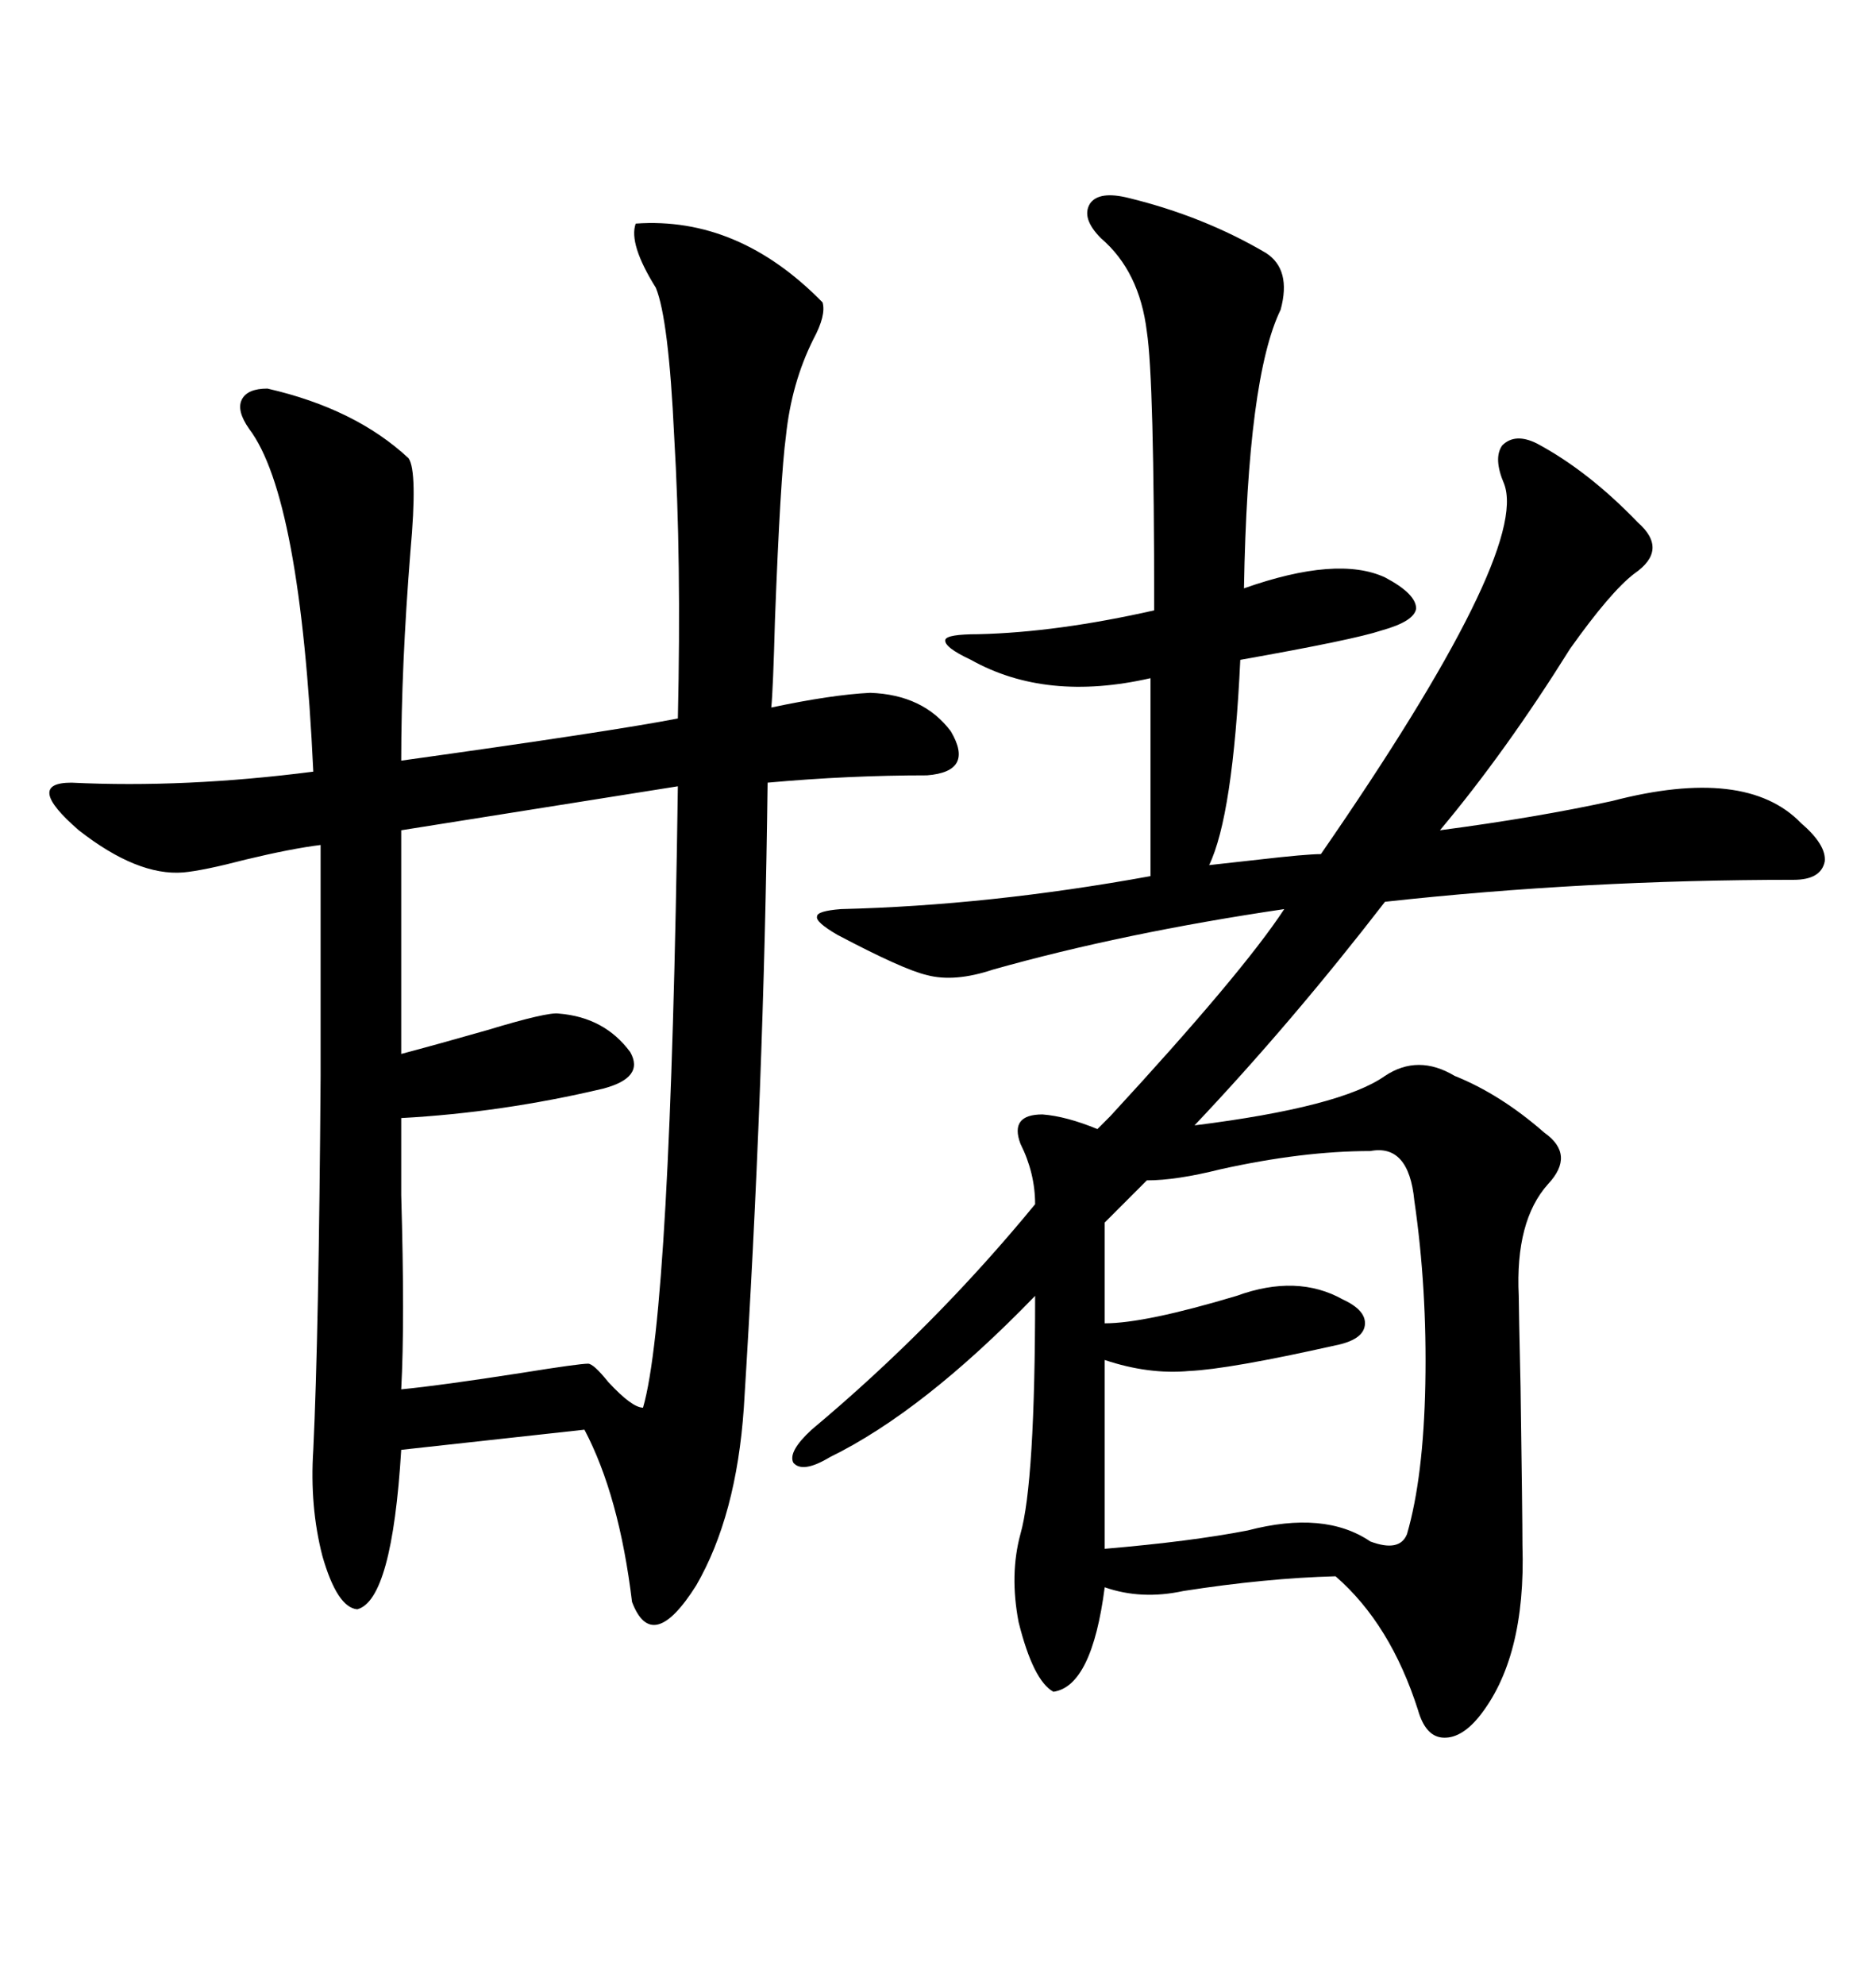<svg xmlns="http://www.w3.org/2000/svg" xmlns:xlink="http://www.w3.org/1999/xlink" width="300" height="317.285"><path d="M129.79 228.52L129.79 228.52Q149.41 212.11 165.53 192.48L165.53 192.48Q165.53 187.50 163.18 182.81L163.18 182.81Q161.43 178.13 166.70 178.13L166.70 178.13Q170.51 178.42 175.49 180.47L175.49 180.47Q176.07 179.88 177.54 178.42L177.54 178.42Q198.63 155.57 205.37 145.31L205.37 145.31Q179.59 149.12 158.79 154.98L158.79 154.98Q152.64 157.03 148.24 155.86L148.24 155.86Q144.43 154.98 133.89 149.41L133.89 149.41Q130.37 147.36 130.66 146.48L130.66 146.48Q130.66 145.61 134.47 145.31L134.47 145.31Q158.20 144.73 183.98 140.04L183.98 140.04L183.98 108.40Q167.29 112.21 155.27 105.47L155.27 105.47Q150.88 103.42 151.17 102.25L151.17 102.25Q151.46 101.37 156.45 101.37L156.45 101.37Q169.04 101.07 184.57 97.56L184.57 97.56Q184.57 60.64 183.40 53.03L183.40 53.03Q182.23 43.36 176.07 38.09L176.07 38.09Q172.85 34.86 174.32 32.52L174.32 32.52Q175.78 30.47 180.47 31.64L180.47 31.64Q192.48 34.57 202.44 40.43L202.44 40.43Q206.54 43.07 204.79 49.51L204.79 49.51Q199.51 60.35 198.93 94.04L198.93 94.04Q213.87 88.77 221.48 92.29L221.48 92.29Q226.46 94.92 226.46 97.27L226.46 97.27Q226.17 99.32 220.90 100.78L220.90 100.78Q216.50 102.25 198.34 105.47L198.34 105.47Q197.17 130.37 193.36 138.28L193.36 138.28Q196.00 137.99 201.27 137.40L201.27 137.40Q208.89 136.52 211.23 136.52L211.23 136.52Q244.63 88.18 240.53 77.34L240.53 77.34Q238.77 73.24 240.23 71.19L240.23 71.19Q242.29 69.14 245.80 70.90L245.80 70.90Q254.00 75.29 261.91 83.50L261.91 83.50Q266.89 87.89 261.33 91.70L261.33 91.70Q257.52 94.63 251.07 103.71L251.07 103.71Q240.82 120.12 230.27 132.71L230.27 132.71Q245.80 130.66 257.81 128.03L257.81 128.03Q279.20 122.46 287.99 131.54L287.99 131.54Q292.09 135.06 291.80 137.70L291.80 137.70Q291.21 140.63 286.82 140.63L286.82 140.63Q253.42 140.63 221.48 144.14L221.48 144.14Q206.54 163.48 191.02 179.88L191.02 179.88Q214.45 176.95 221.48 171.97L221.48 171.97Q226.76 168.46 232.62 171.97L232.62 171.97Q239.94 174.90 246.97 181.05L246.97 181.05Q251.95 184.57 247.56 189.26L247.56 189.26Q242.29 195.12 242.87 207.13L242.87 207.13Q242.87 208.89 243.16 221.78L243.16 221.78Q243.46 242.29 243.46 246.97L243.46 246.97Q244.04 265.14 236.43 274.51L236.43 274.51Q233.50 278.03 230.57 277.73L230.57 277.73Q227.93 277.44 226.76 273.34L226.76 273.34Q222.36 259.57 213.57 251.95L213.57 251.95Q202.44 252.25 189.26 254.30L189.26 254.30Q182.52 255.76 176.66 253.71L176.66 253.71Q174.61 269.53 168.46 270.41L168.46 270.41Q165.23 268.65 162.89 259.28L162.89 259.28Q161.43 251.66 163.18 245.21L163.18 245.21Q165.53 237.01 165.53 207.13L165.53 207.13Q147.66 225.59 132.71 232.91L132.71 232.91Q128.32 235.55 126.86 233.79L126.86 233.79Q125.98 232.03 129.79 228.52ZM101.66 35.74L101.66 35.74Q118.07 34.57 131.54 48.34L131.54 48.34Q132.13 50.39 130.08 54.20L130.08 54.20Q126.56 61.23 125.68 69.73L125.68 69.73Q124.80 76.17 123.93 99.02L123.93 99.02Q123.63 110.16 123.34 113.09L123.34 113.09Q133.01 111.04 139.16 110.74L139.16 110.74Q147.66 111.04 152.05 116.89L152.05 116.89Q155.86 123.34 148.24 123.93L148.24 123.93Q135.64 123.93 122.75 125.10L122.75 125.10Q122.17 173.73 118.95 225L118.95 225Q117.77 242.29 111.33 253.42L111.33 253.42Q104.30 264.55 101.07 256.05L101.07 256.05Q99.02 239.06 93.46 228.52L93.46 228.52L64.16 231.74Q62.70 255.76 57.13 257.23L57.13 257.23Q53.91 256.93 51.56 248.73L51.56 248.73Q49.51 240.82 50.10 231.74L50.10 231.74Q50.98 213.28 51.27 171.97L51.27 171.97L51.27 135.06Q46.58 135.64 39.26 137.40L39.26 137.40Q32.52 139.16 29.30 139.45L29.30 139.45Q21.97 140.04 12.60 132.71L12.60 132.71Q3.81 125.10 11.43 125.10L11.43 125.10Q29.59 125.98 50.10 123.34L50.10 123.34Q48.05 79.39 39.84 68.55L39.84 68.55Q37.79 65.63 38.67 63.87L38.67 63.87Q39.55 62.11 42.77 62.11L42.77 62.11Q56.84 65.33 65.33 73.24L65.33 73.24Q66.80 75.29 65.63 88.18L65.63 88.18Q64.16 106.64 64.16 121.58L64.16 121.58Q97.85 116.89 108.40 114.84L108.40 114.84Q108.98 89.36 107.81 69.73L107.81 69.73Q106.93 50.98 104.88 46.00L104.88 46.00Q100.49 38.96 101.66 35.74ZM64.16 178.71L64.16 178.71Q64.16 182.23 64.16 191.02L64.16 191.02Q64.75 211.23 64.16 222.07L64.16 222.07Q70.31 221.48 83.50 219.43L83.50 219.43Q92.58 217.97 94.04 217.97L94.04 217.97Q94.92 217.97 97.27 220.90L97.27 220.90Q101.07 225 102.83 225L102.83 225Q107.23 209.77 108.40 125.68L108.40 125.68L64.16 132.71L64.16 168.46Q69.73 166.99 77.93 164.65L77.93 164.65Q87.60 161.72 89.36 162.01L89.36 162.01Q96.68 162.60 100.78 168.16L100.78 168.16Q103.13 172.27 96.39 174.02L96.39 174.02Q80.27 177.83 64.16 178.71ZM219.14 183.98L219.14 183.98Q208.30 183.98 195.12 186.91L195.12 186.91Q188.09 188.67 183.40 188.67L183.40 188.67L176.66 195.41L176.66 211.52Q183.11 211.52 197.75 207.13L197.75 207.13Q207.42 203.61 214.75 207.71L214.75 207.71Q218.55 209.47 218.26 211.82L218.26 211.82Q217.97 214.16 213.57 215.04L213.57 215.04Q196.58 218.85 190.14 219.14L190.14 219.14Q183.69 219.73 176.66 217.38L176.66 217.38L176.66 247.56Q190.43 246.39 199.51 244.63L199.51 244.63Q211.82 241.41 219.14 246.39L219.14 246.39Q223.83 248.14 225 245.21L225 245.21Q227.64 236.13 227.93 221.19L227.93 221.19Q228.22 205.96 226.17 191.89L226.17 191.89Q225.29 182.81 219.14 183.98Z"/></svg>